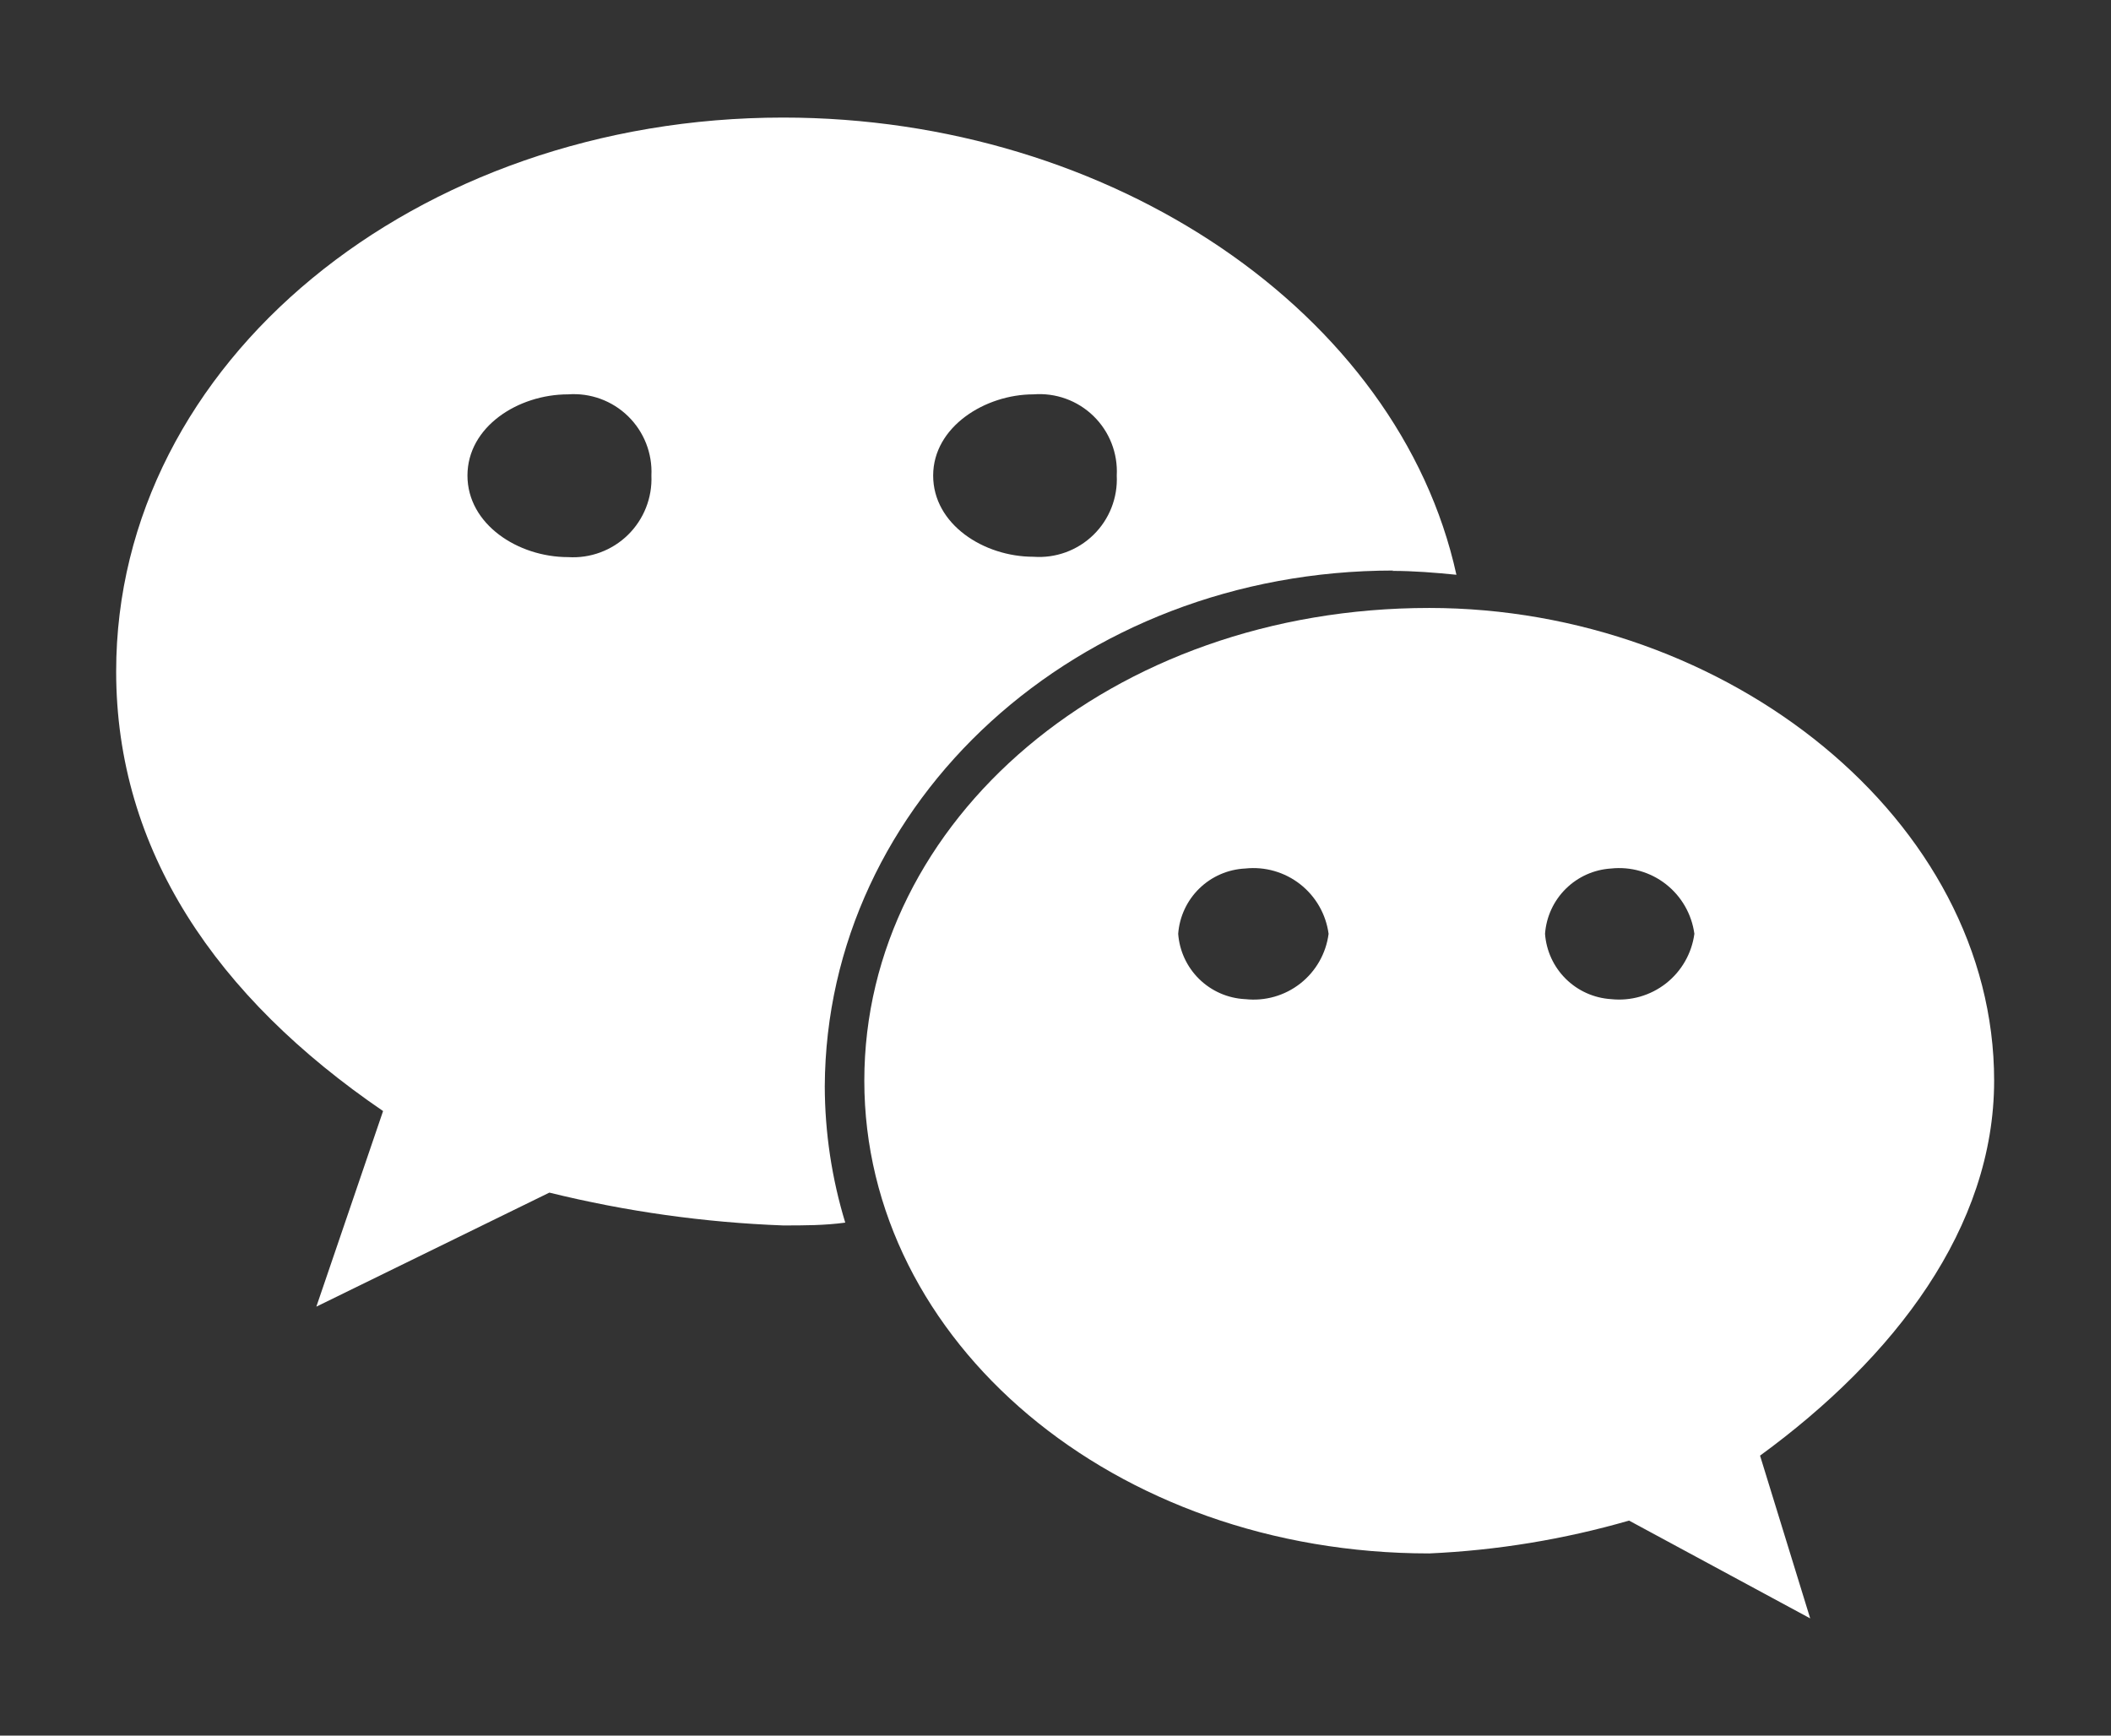 <svg xmlns="http://www.w3.org/2000/svg" xmlns:xlink="http://www.w3.org/1999/xlink" viewBox="0 0 59.79 49.16"><rect x="0" y="0" width="59.79" height="49.16" fill="#333333" stroke="none"/><defs><style>.cls-1,.cls-2{fill:none;}.cls-1{clip-rule:evenodd;}.cls-3{clip-path:url(#clip-path);}.cls-4{clip-path:url(#clip-path-2);}.cls-5{fill:#fff;}.cls-6{clip-path:url(#clip-path-3);}</style><clipPath id="clip-path" transform="translate(250.27 -1.46)"><path class="cls-1" d="M-234.18,17.24c-1.42,0-2.85-.93-2.85-2.31s1.43-2.3,2.85-2.3a2.2,2.2,0,0,1,2.36,2.3A2.22,2.22,0,0,1-234.18,17.24ZM-221,12.63a2.19,2.19,0,0,1,2.36,2.3,2.2,2.2,0,0,1-2.36,2.3c-1.41,0-2.84-.92-2.84-2.3S-222.37,12.63-221,12.63Zm10.16,5c.61,0,1.22.05,1.82.11-1.63-7.42-9.77-12.95-19.07-12.95-10.38,0-18.89,6.91-18.89,15.69,0,5.06,2.83,9.22,7.56,12.45l-1.89,5.54,6.6-3.23a32.79,32.79,0,0,0,6.62.93c.59,0,1.18,0,1.76-.08a13.36,13.36,0,0,1-.58-3.86C-226.87,24.16-219.77,17.62-210.8,17.62Z"/></clipPath><clipPath id="clip-path-2" transform="translate(250.27 -1.46)"><rect class="cls-2" x="-817.64" y="-3735.62" width="1275.59" height="4003.49"/></clipPath><clipPath id="clip-path-3" transform="translate(250.27 -1.46)"><path class="cls-1" d="M-204.64,29.76a2,2,0,0,1-1.87-1.85,2,2,0,0,1,1.87-1.85,2.15,2.15,0,0,1,2.36,1.85A2.15,2.15,0,0,1-204.64,29.76Zm-10.37,0a2,2,0,0,1-1.89-1.85A2,2,0,0,1-215,26.06a2.15,2.15,0,0,1,2.36,1.85A2.14,2.14,0,0,1-215,29.76Zm21.22,2.31c0-7.38-7.55-13.39-16-13.39-9,0-16,6-16,13.39s7.06,13.39,16,13.39a24.33,24.33,0,0,0,5.66-.93L-199,47.3l-1.42-4.61C-196.61,39.91-193.79,36.23-193.79,32.07Z"/></clipPath></defs><title>资源 62</title><g id="图层_2" data-name="图层 2"><g id="图层_1-2" data-name="图层 1"><g class="cls-3"><g class="cls-4"><rect class="cls-5" width="44.61" height="40.32"/></g></g><g class="cls-6"><g class="cls-4"><rect class="cls-5" x="21.09" y="13.89" width="38.7" height="35.27"/></g></g></g></g></svg>